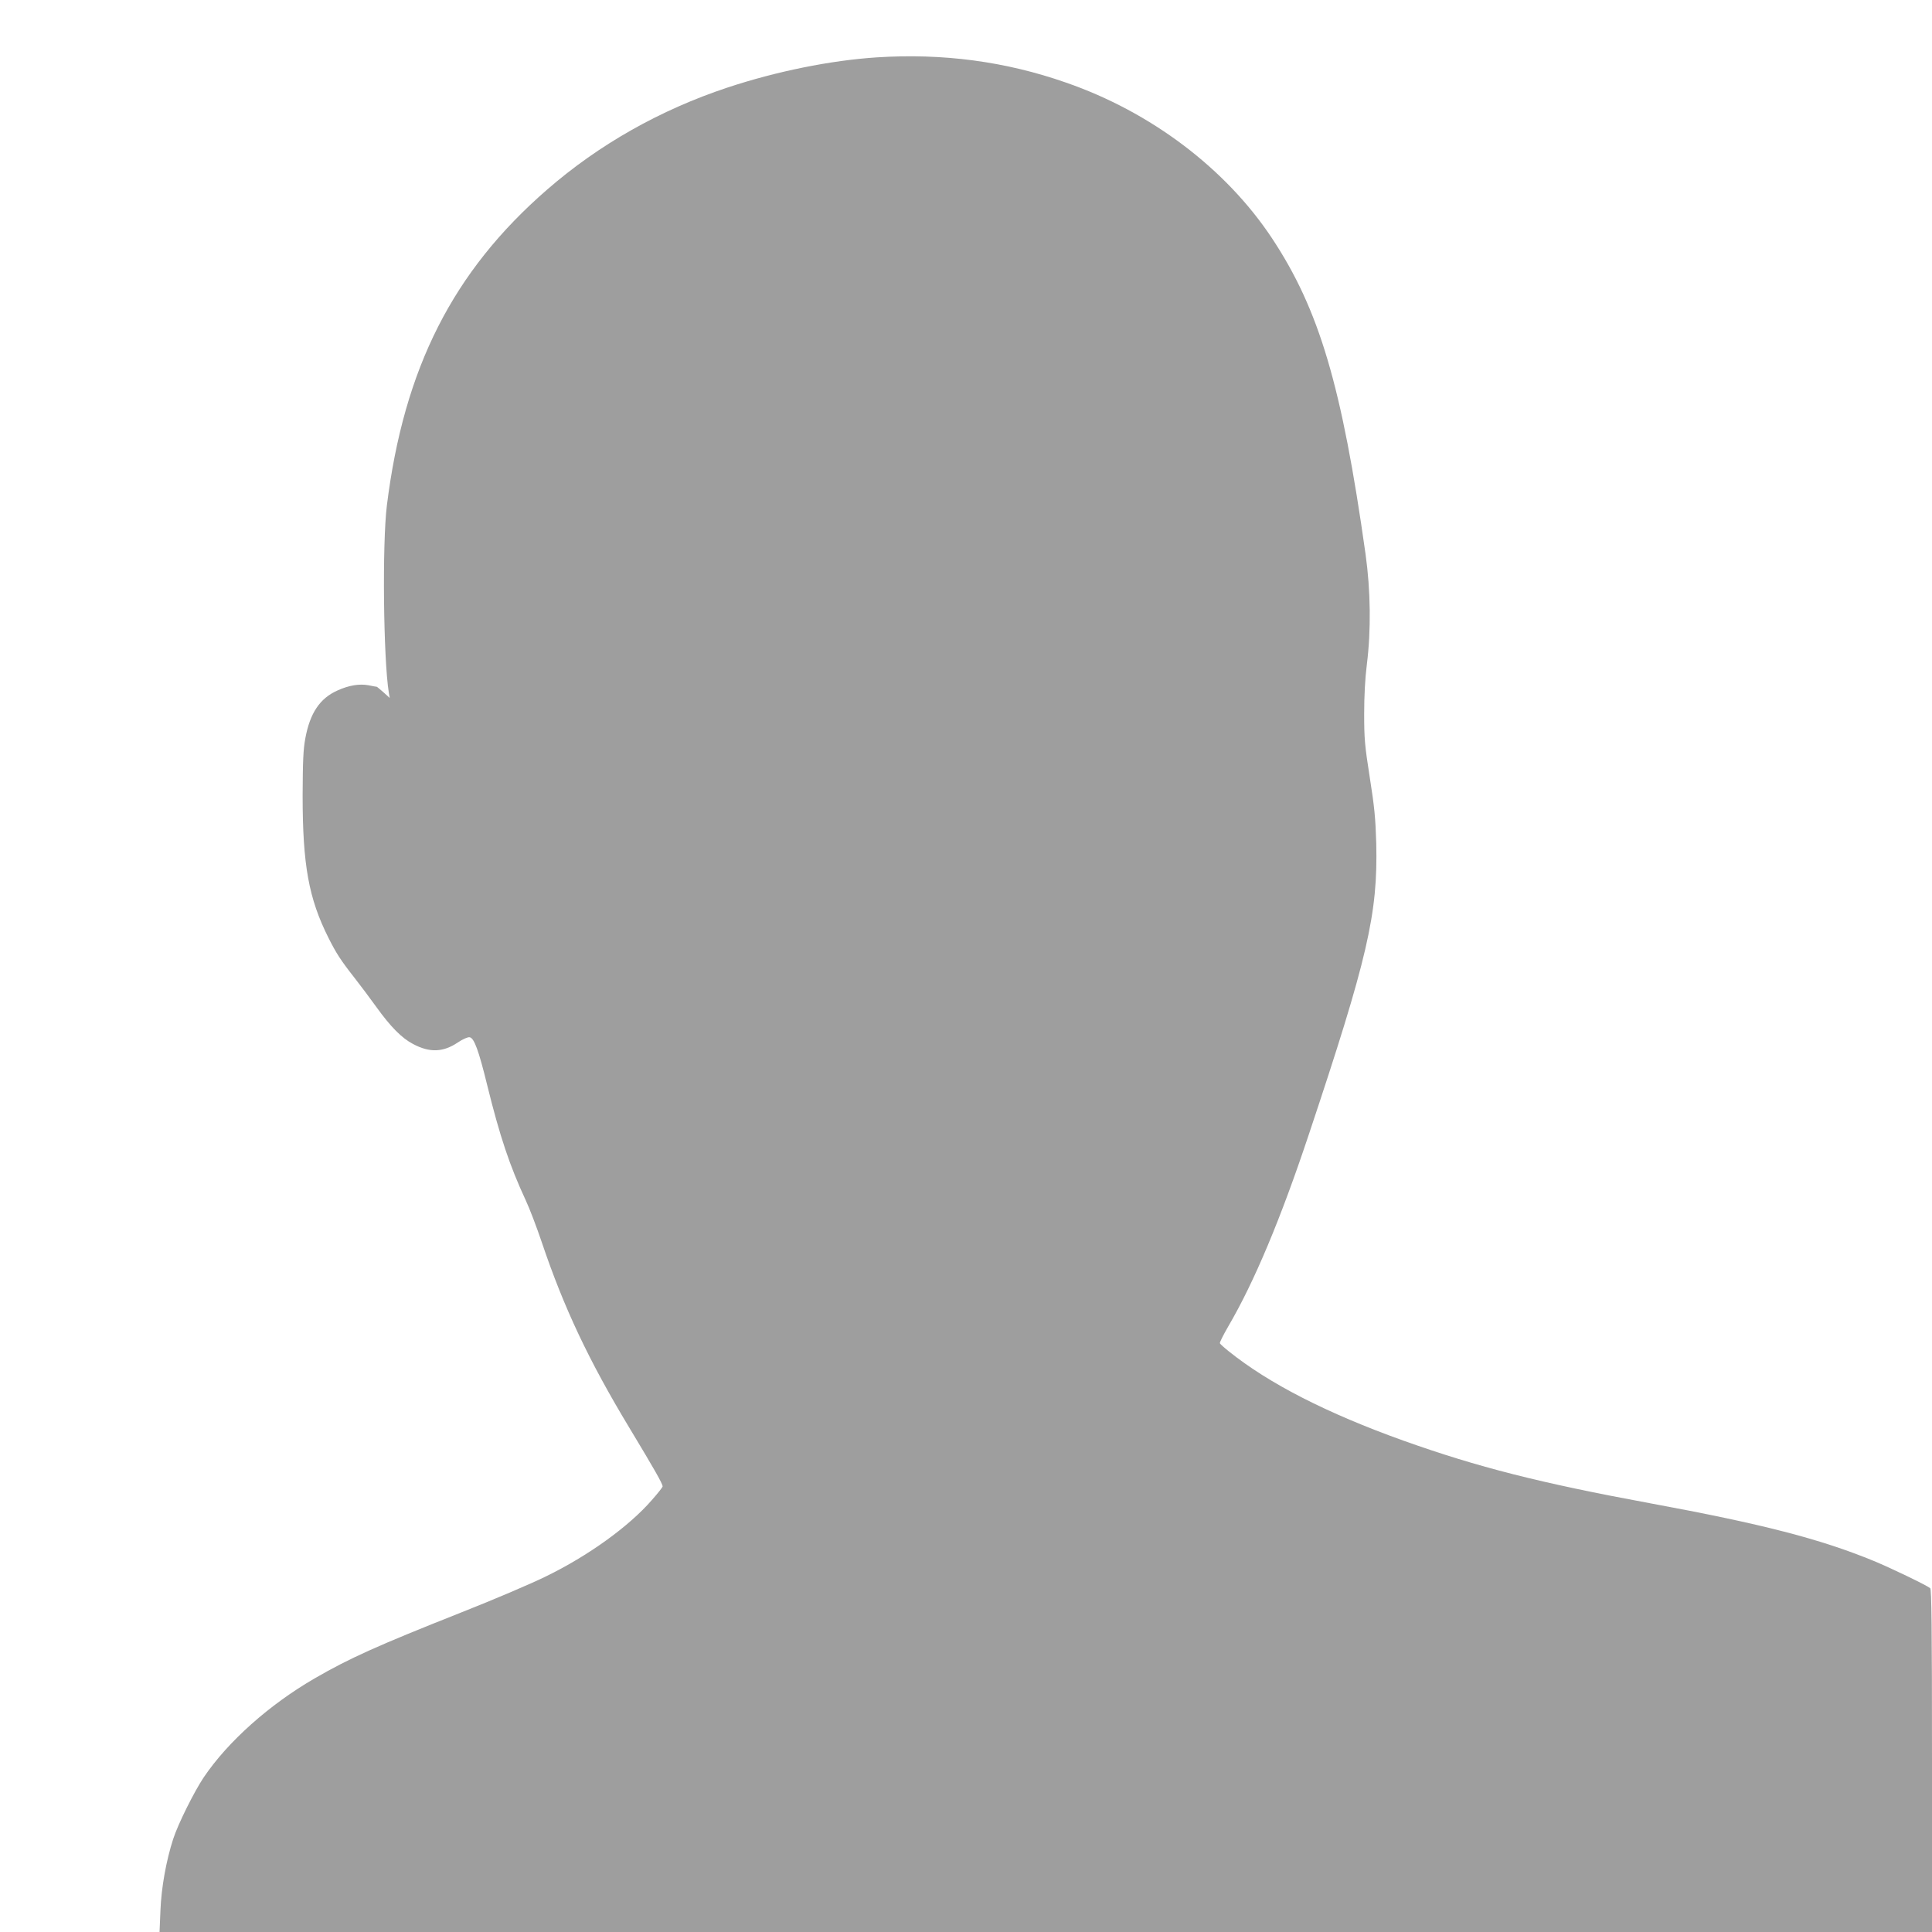 <?xml version="1.0" standalone="no"?>
<!DOCTYPE svg PUBLIC "-//W3C//DTD SVG 20010904//EN"
 "http://www.w3.org/TR/2001/REC-SVG-20010904/DTD/svg10.dtd">
<svg version="1.0" xmlns="http://www.w3.org/2000/svg"
 width="1280pt" height="1280pt" viewBox="0 0 1280 1280"
 preserveAspectRatio="xMidYMid meet">
<g transform="translate(0,1280) scale(0.1,-0.1)"
fill="#9e9e9e" stroke="none">
<path d="M5810 12420 c-308 -20 -667 -93 -990 -200 -446 -148 -851 -377 -1195
-676 -624 -542 -949 -1183 -1062 -2094 -31 -253 -23 -1016 13 -1239 l6 -35
-41 37 c-23 20 -43 37 -45 37 -2 0 -27 4 -55 10 -60 11 -129 0 -206 -35 -116
-52 -181 -149 -212 -316 -14 -75 -17 -151 -18 -379 0 -460 40 -682 171 -943
51 -102 82 -150 174 -267 37 -47 101 -133 143 -191 95 -132 169 -207 244 -246
109 -58 198 -55 294 9 34 23 68 38 80 36 30 -4 60 -85 118 -322 83 -336 148
-530 254 -758 25 -53 73 -179 107 -280 145 -430 310 -781 580 -1228 167 -277
220 -370 220 -388 0 -5 -32 -46 -72 -91 -151 -174 -421 -369 -703 -506 -93
-46 -346 -154 -562 -239 -555 -220 -739 -303 -967 -435 -301 -174 -575 -418
-736 -656 -63 -94 -171 -310 -203 -410 -46 -143 -78 -319 -84 -472 l-6 -143
5871 0 5872 0 0 1134 c0 895 -3 1136 -12 1144 -25 20 -255 131 -373 180 -355
146 -738 245 -1480 382 -732 135 -1145 240 -1636 415 -508 182 -893 379 -1159
593 -30 24 -57 48 -58 53 -2 5 23 55 56 112 172 294 347 712 532 1267 392
1174 459 1465 448 1933 -5 168 -12 241 -43 437 -33 210 -37 255 -37 420 0 120
6 236 18 330 28 225 25 486 -9 730 -157 1114 -307 1619 -620 2092 -305 460
-801 836 -1365 1031 -400 140 -815 195 -1252 167z"/>
</g>
</svg>
